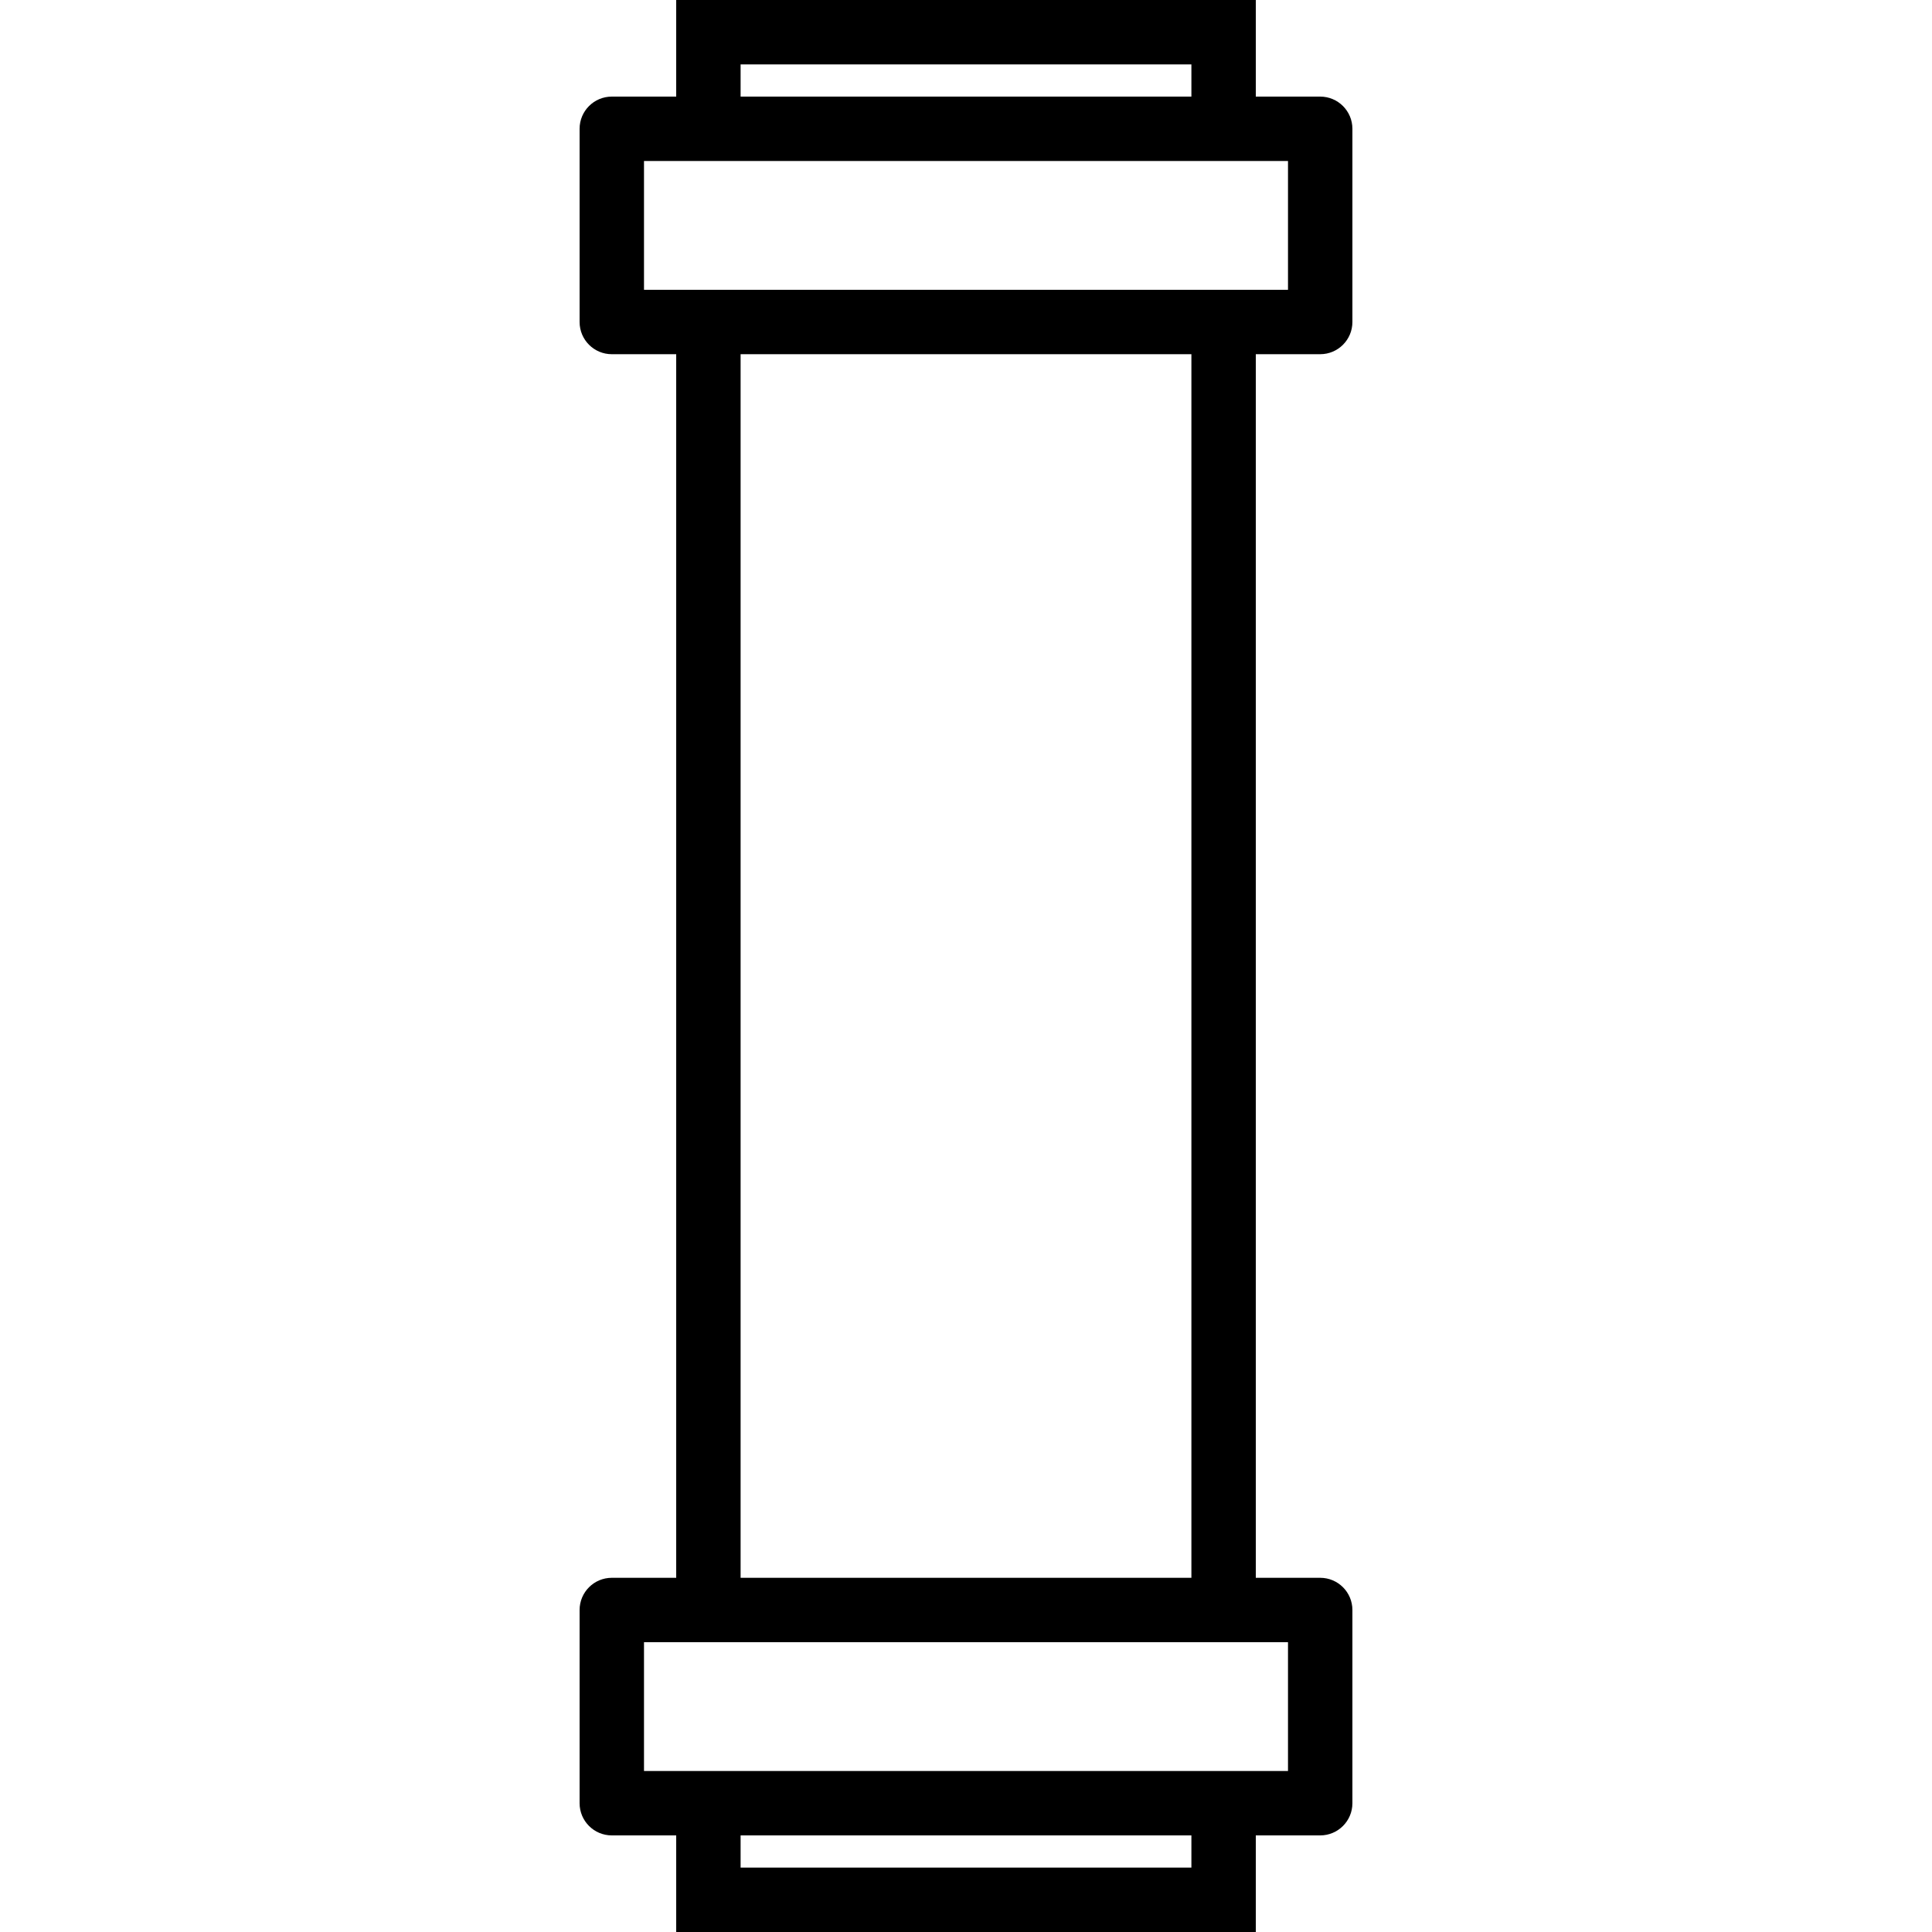 <?xml version="1.0" encoding="iso-8859-1"?>
<!-- Generator: Adobe Illustrator 18.0.0, SVG Export Plug-In . SVG Version: 6.00 Build 0)  -->
<!DOCTYPE svg PUBLIC "-//W3C//DTD SVG 1.1//EN" "http://www.w3.org/Graphics/SVG/1.1/DTD/svg11.dtd">
<svg version="1.1" id="Capa_1" xmlns="http://www.w3.org/2000/svg" xmlns:xlink="http://www.w3.org/1999/xlink" x="0px" y="0px"
	 viewBox="0 0 60 60" style="enable-background:new 0 0 60 60;" xml:space="preserve">
<path d="M41,11c0.552,0,1-0.447,1-1V4c0-0.553-0.448-1-1-1h-2V0H21v3h-2c-0.552,0-1,0.447-1,1v6c0,0.553,0.448,1,1,1h2v38h-2
	c-0.552,0-1,0.447-1,1v6c0,0.553,0.448,1,1,1h2v3h18v-3h2c0.552,0,1-0.447,1-1v-6c0-0.553-0.448-1-1-1h-2V11H41z M23,2h14v1H23V2z
	 M20,9V5h1h18h1v4h-1H21H20z M37,58H23v-1h14V58z M40,55h-1H21h-1v-4h20V55z M37,49H23V11h14V49z"/>
<g>
</g>
<g>
</g>
<g>
</g>
<g>
</g>
<g>
</g>
<g>
</g>
<g>
</g>
<g>
</g>
<g>
</g>
<g>
</g>
<g>
</g>
<g>
</g>
<g>
</g>
<g>
</g>
<g>
</g>
</svg>
